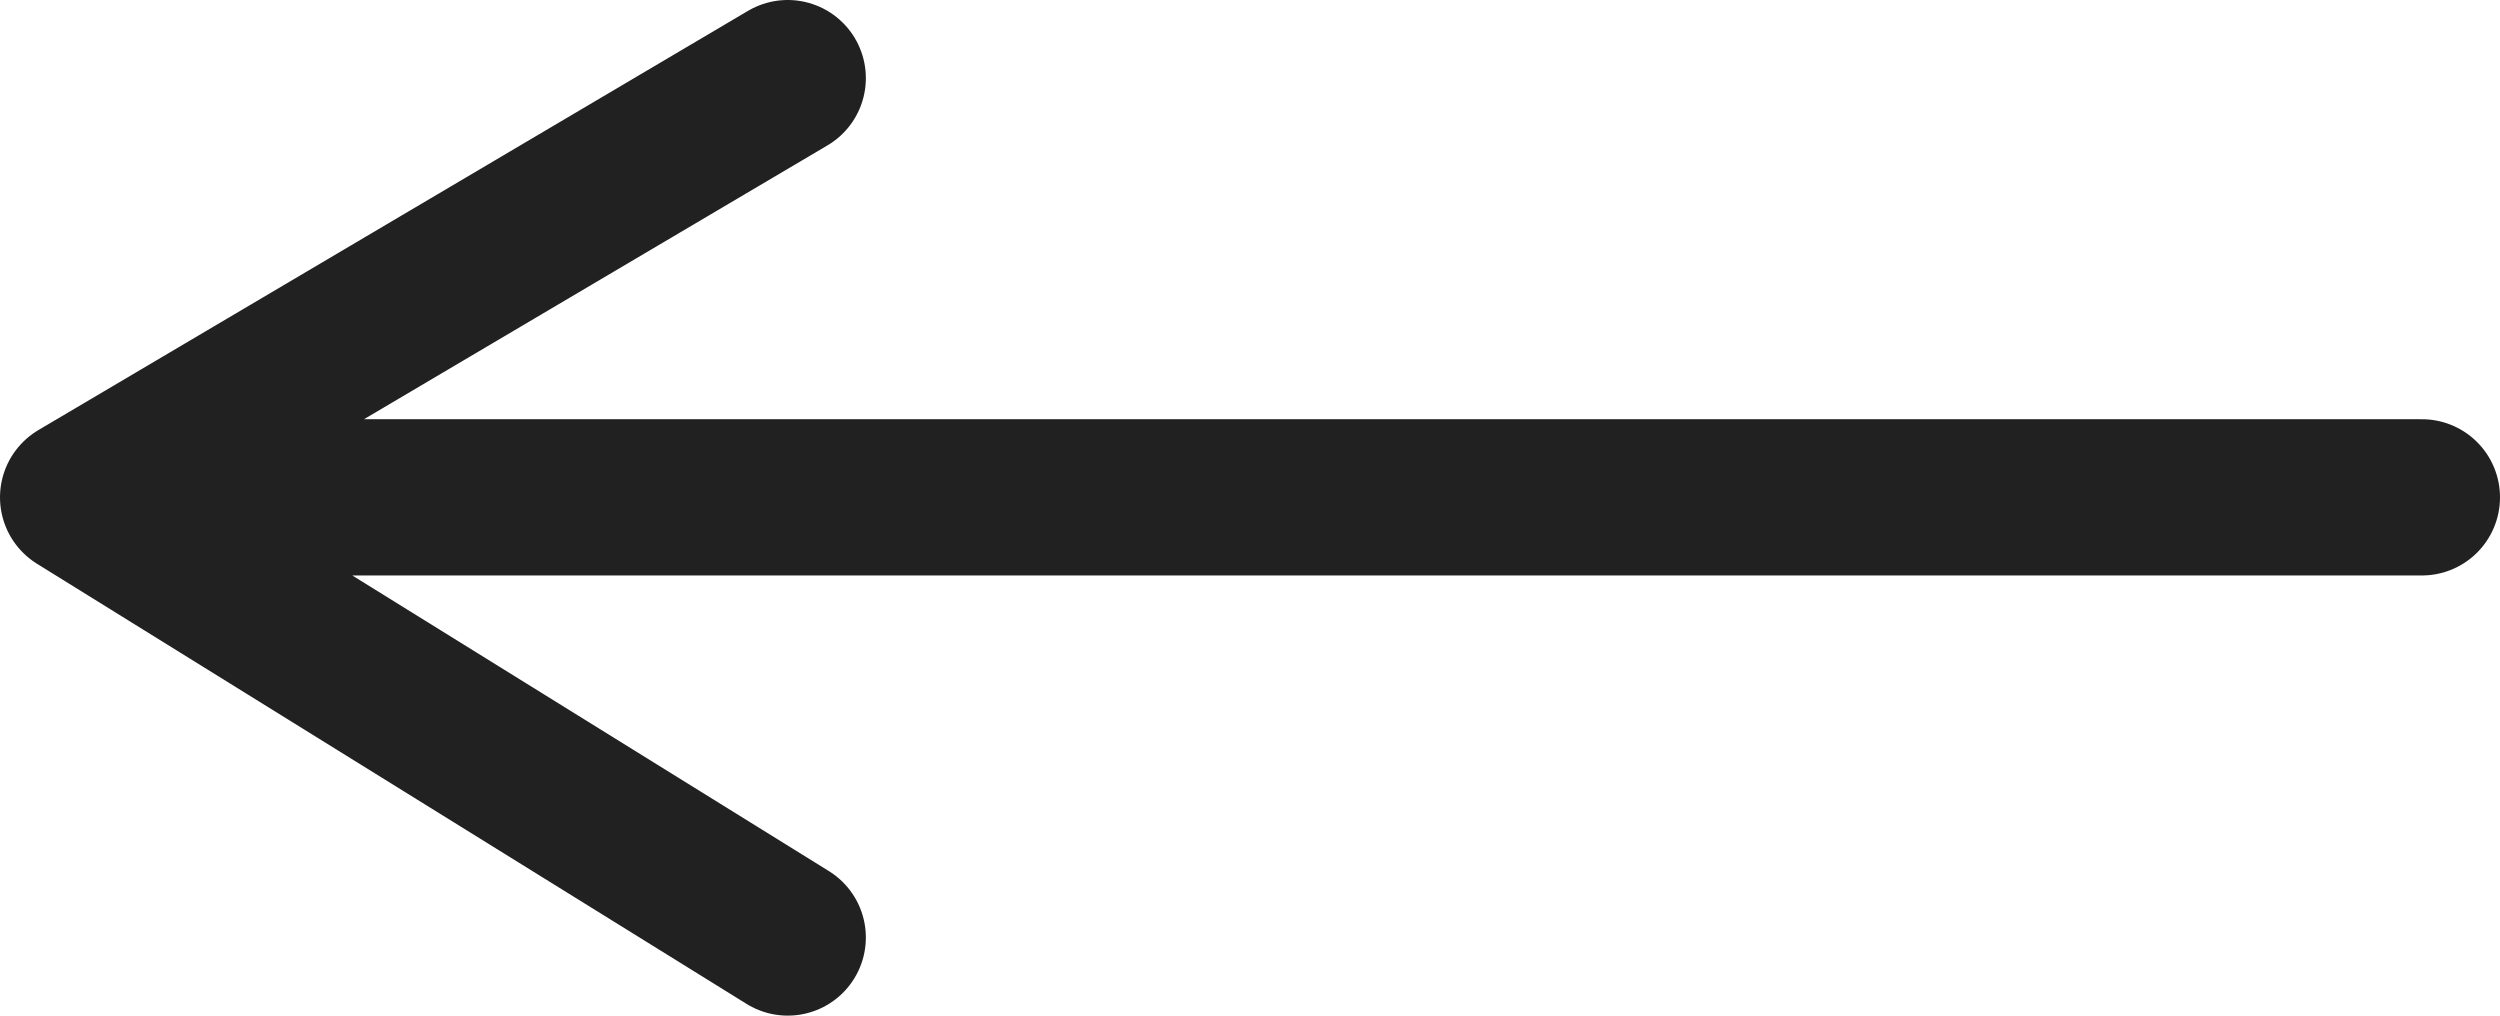 <svg width="32" height="13" viewBox="0 0 32 13" fill="none" xmlns="http://www.w3.org/2000/svg">
<path d="M31 6.366H1M1 6.366L10.083 1M1 6.366L10.083 12" stroke="#212121" stroke-width="2" stroke-linecap="round" stroke-linejoin="round"/>
</svg>
